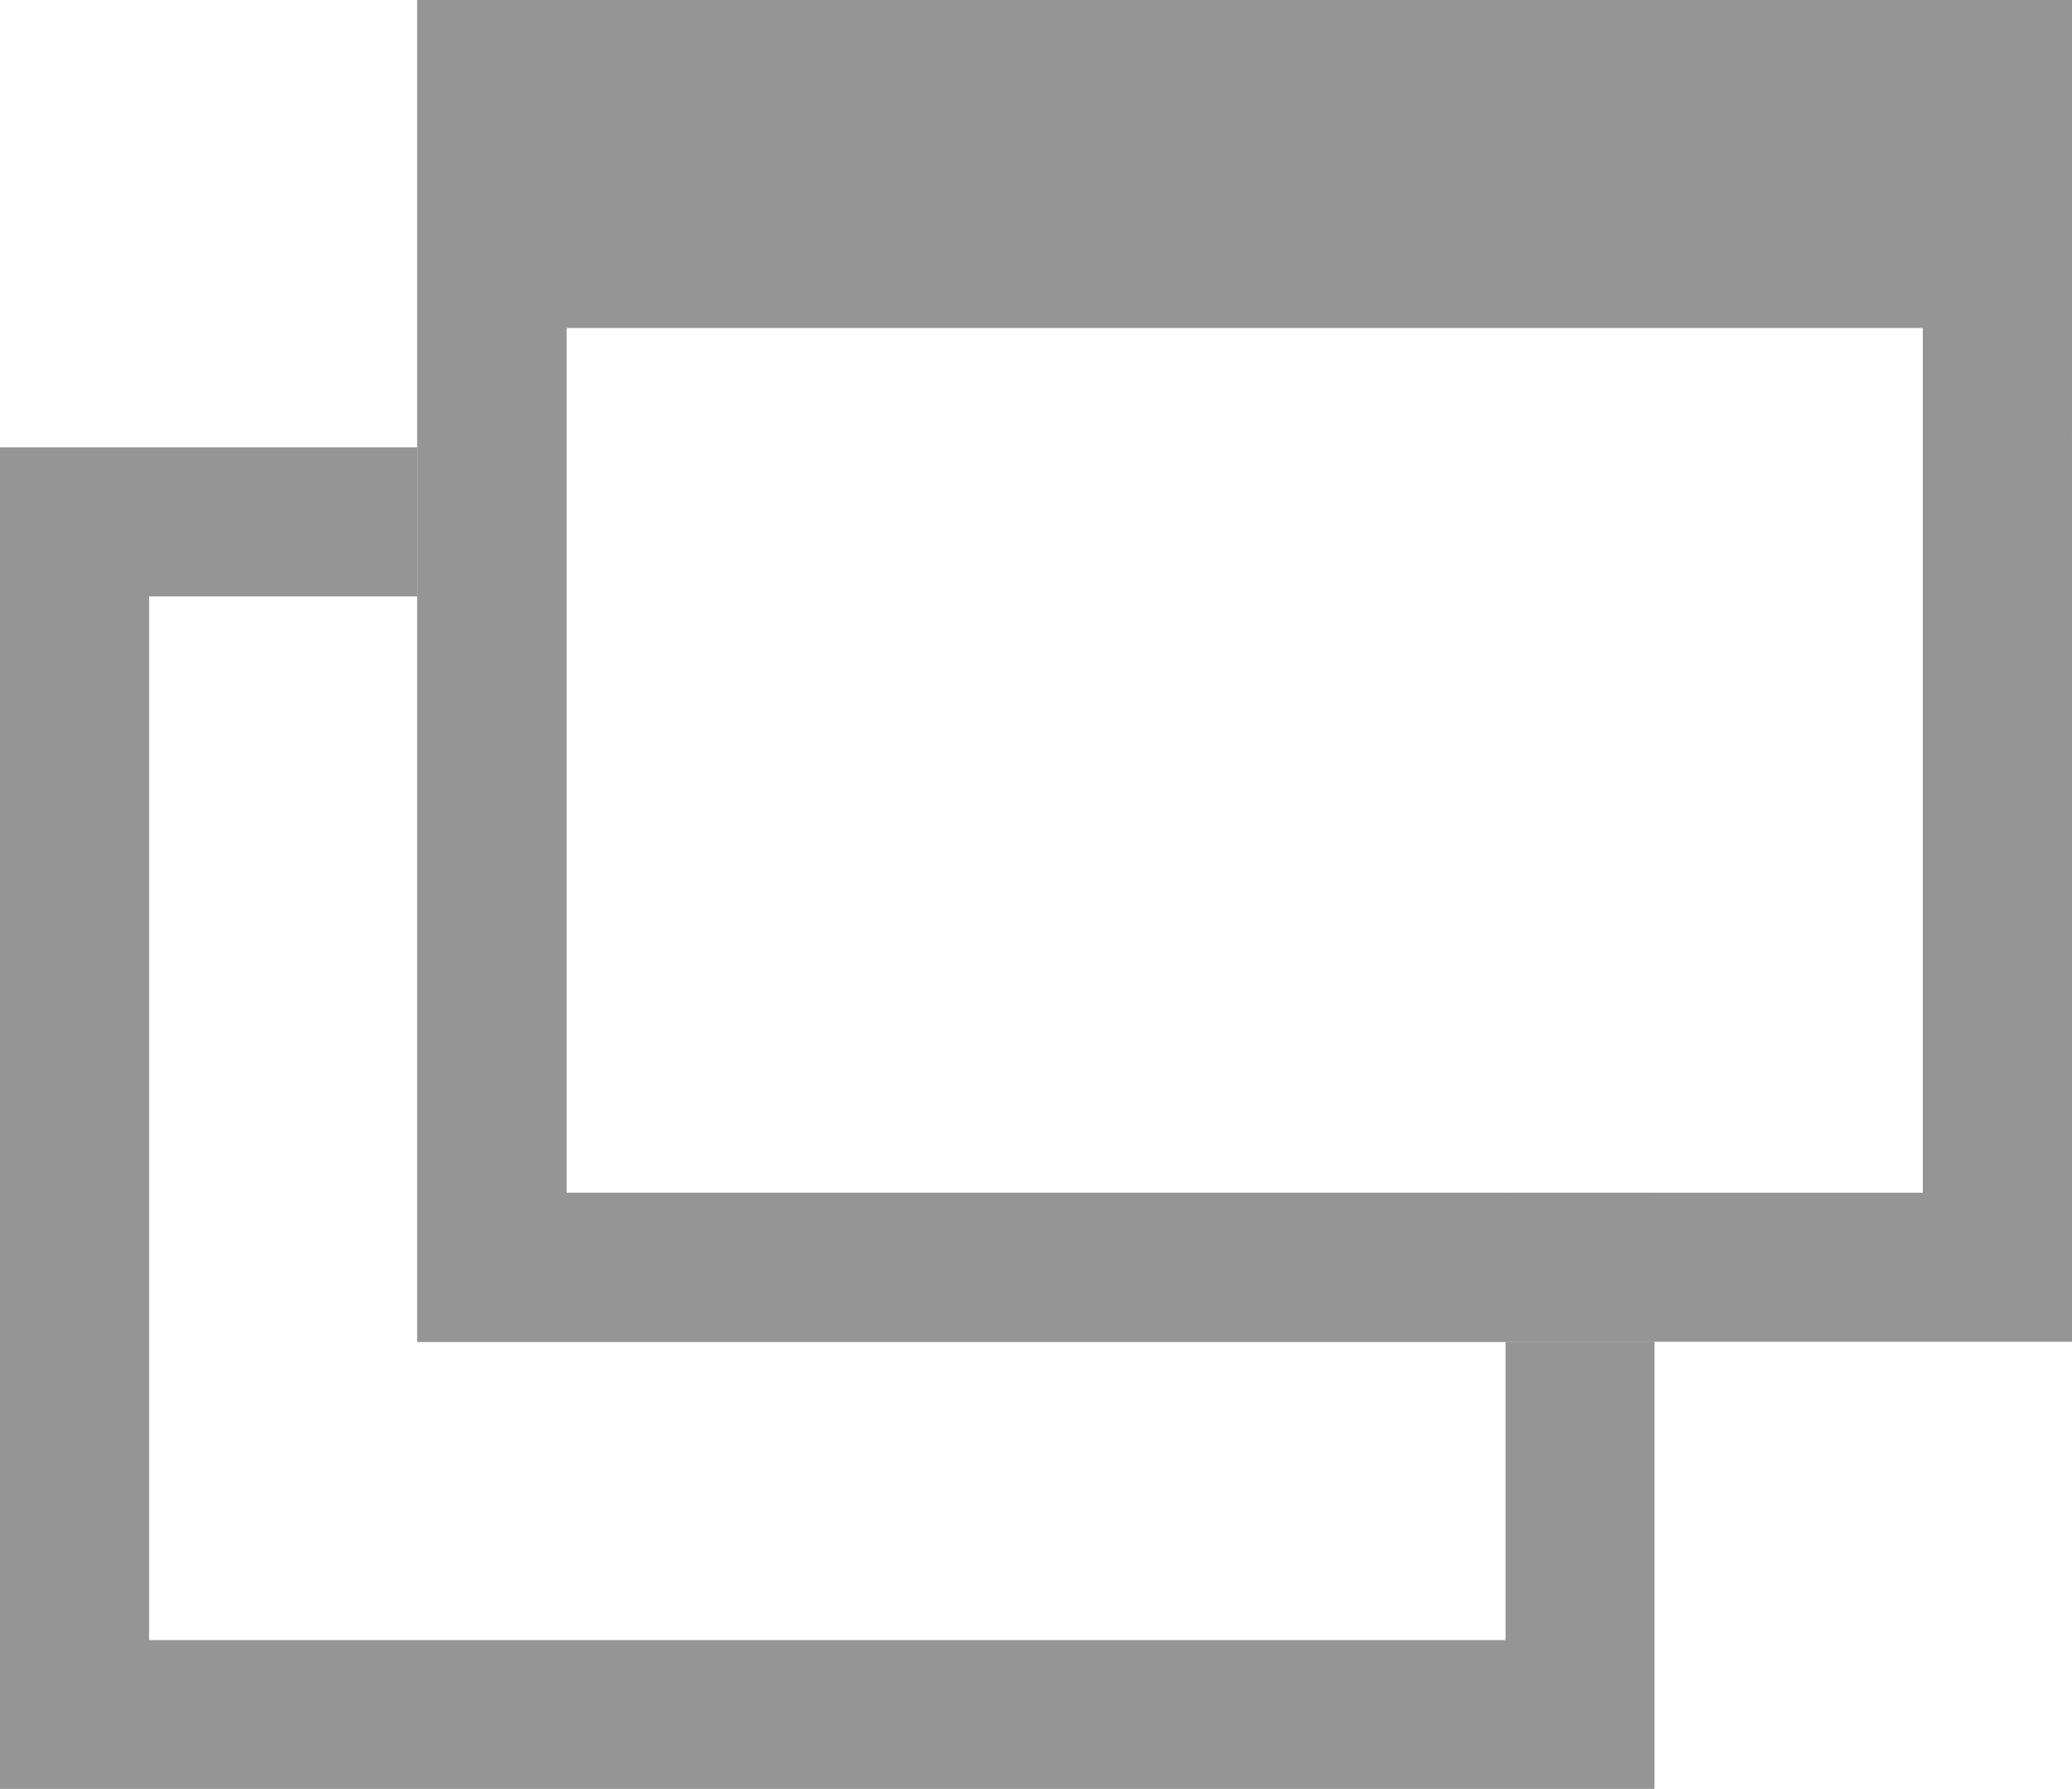 <svg xmlns="http://www.w3.org/2000/svg" viewBox="0 0 17.302 14.937">
  <defs>
    <style>
      .cls-1 {
        fill: none;
      }

      .cls-2 {
        fill: #959595;
      }
    </style>
  </defs>
  <g id="link" transform="translate(-1125.951 -15698.684)">
    <g id="グループ化_236" data-name="グループ化 236" transform="translate(1125.951 15698.684)">
      <path id="パス_218" data-name="パス 218" class="cls-1" d="M3.24,4H1v8.713H12.327V10.224H3.24Z" transform="translate(0.245 0.979)"/>
      <path id="パス_219" data-name="パス 219" class="cls-2" d="M12.572,12.958H1.245V4.245h2.24V3H0V14.2H13.816V10.468H12.572Z" transform="translate(0 0.734)"/>
      <path id="パス_220" data-name="パス 220" class="cls-2" d="M4.045,4H2.8v6.224h9.086V8.979H4.045Z" transform="translate(0.685 0.979)"/>
      <path id="パス_221" data-name="パス 221" class="cls-2" d="M16.616,0H2.8V3.734H4.045v-1H15.372V9.958h-2.24V11.2h3.485Z" transform="translate(0.685)"/>
      <rect id="長方形_181" data-name="長方形 181" class="cls-2" width="1.245" height="1.245" transform="translate(3.485 3.734)"/>
      <rect id="長方形_182" data-name="長方形 182" class="cls-2" width="1.245" height="1.245" transform="translate(12.572 9.958)"/>
    </g>
    <path id="パス_222" data-name="パス 222" class="cls-2" d="M2.8,0V11.2H16.616V0ZM4.045,9.958V2.738H15.372V9.958Z" transform="translate(1126.636 15698.684)"/>
  </g>
</svg>

